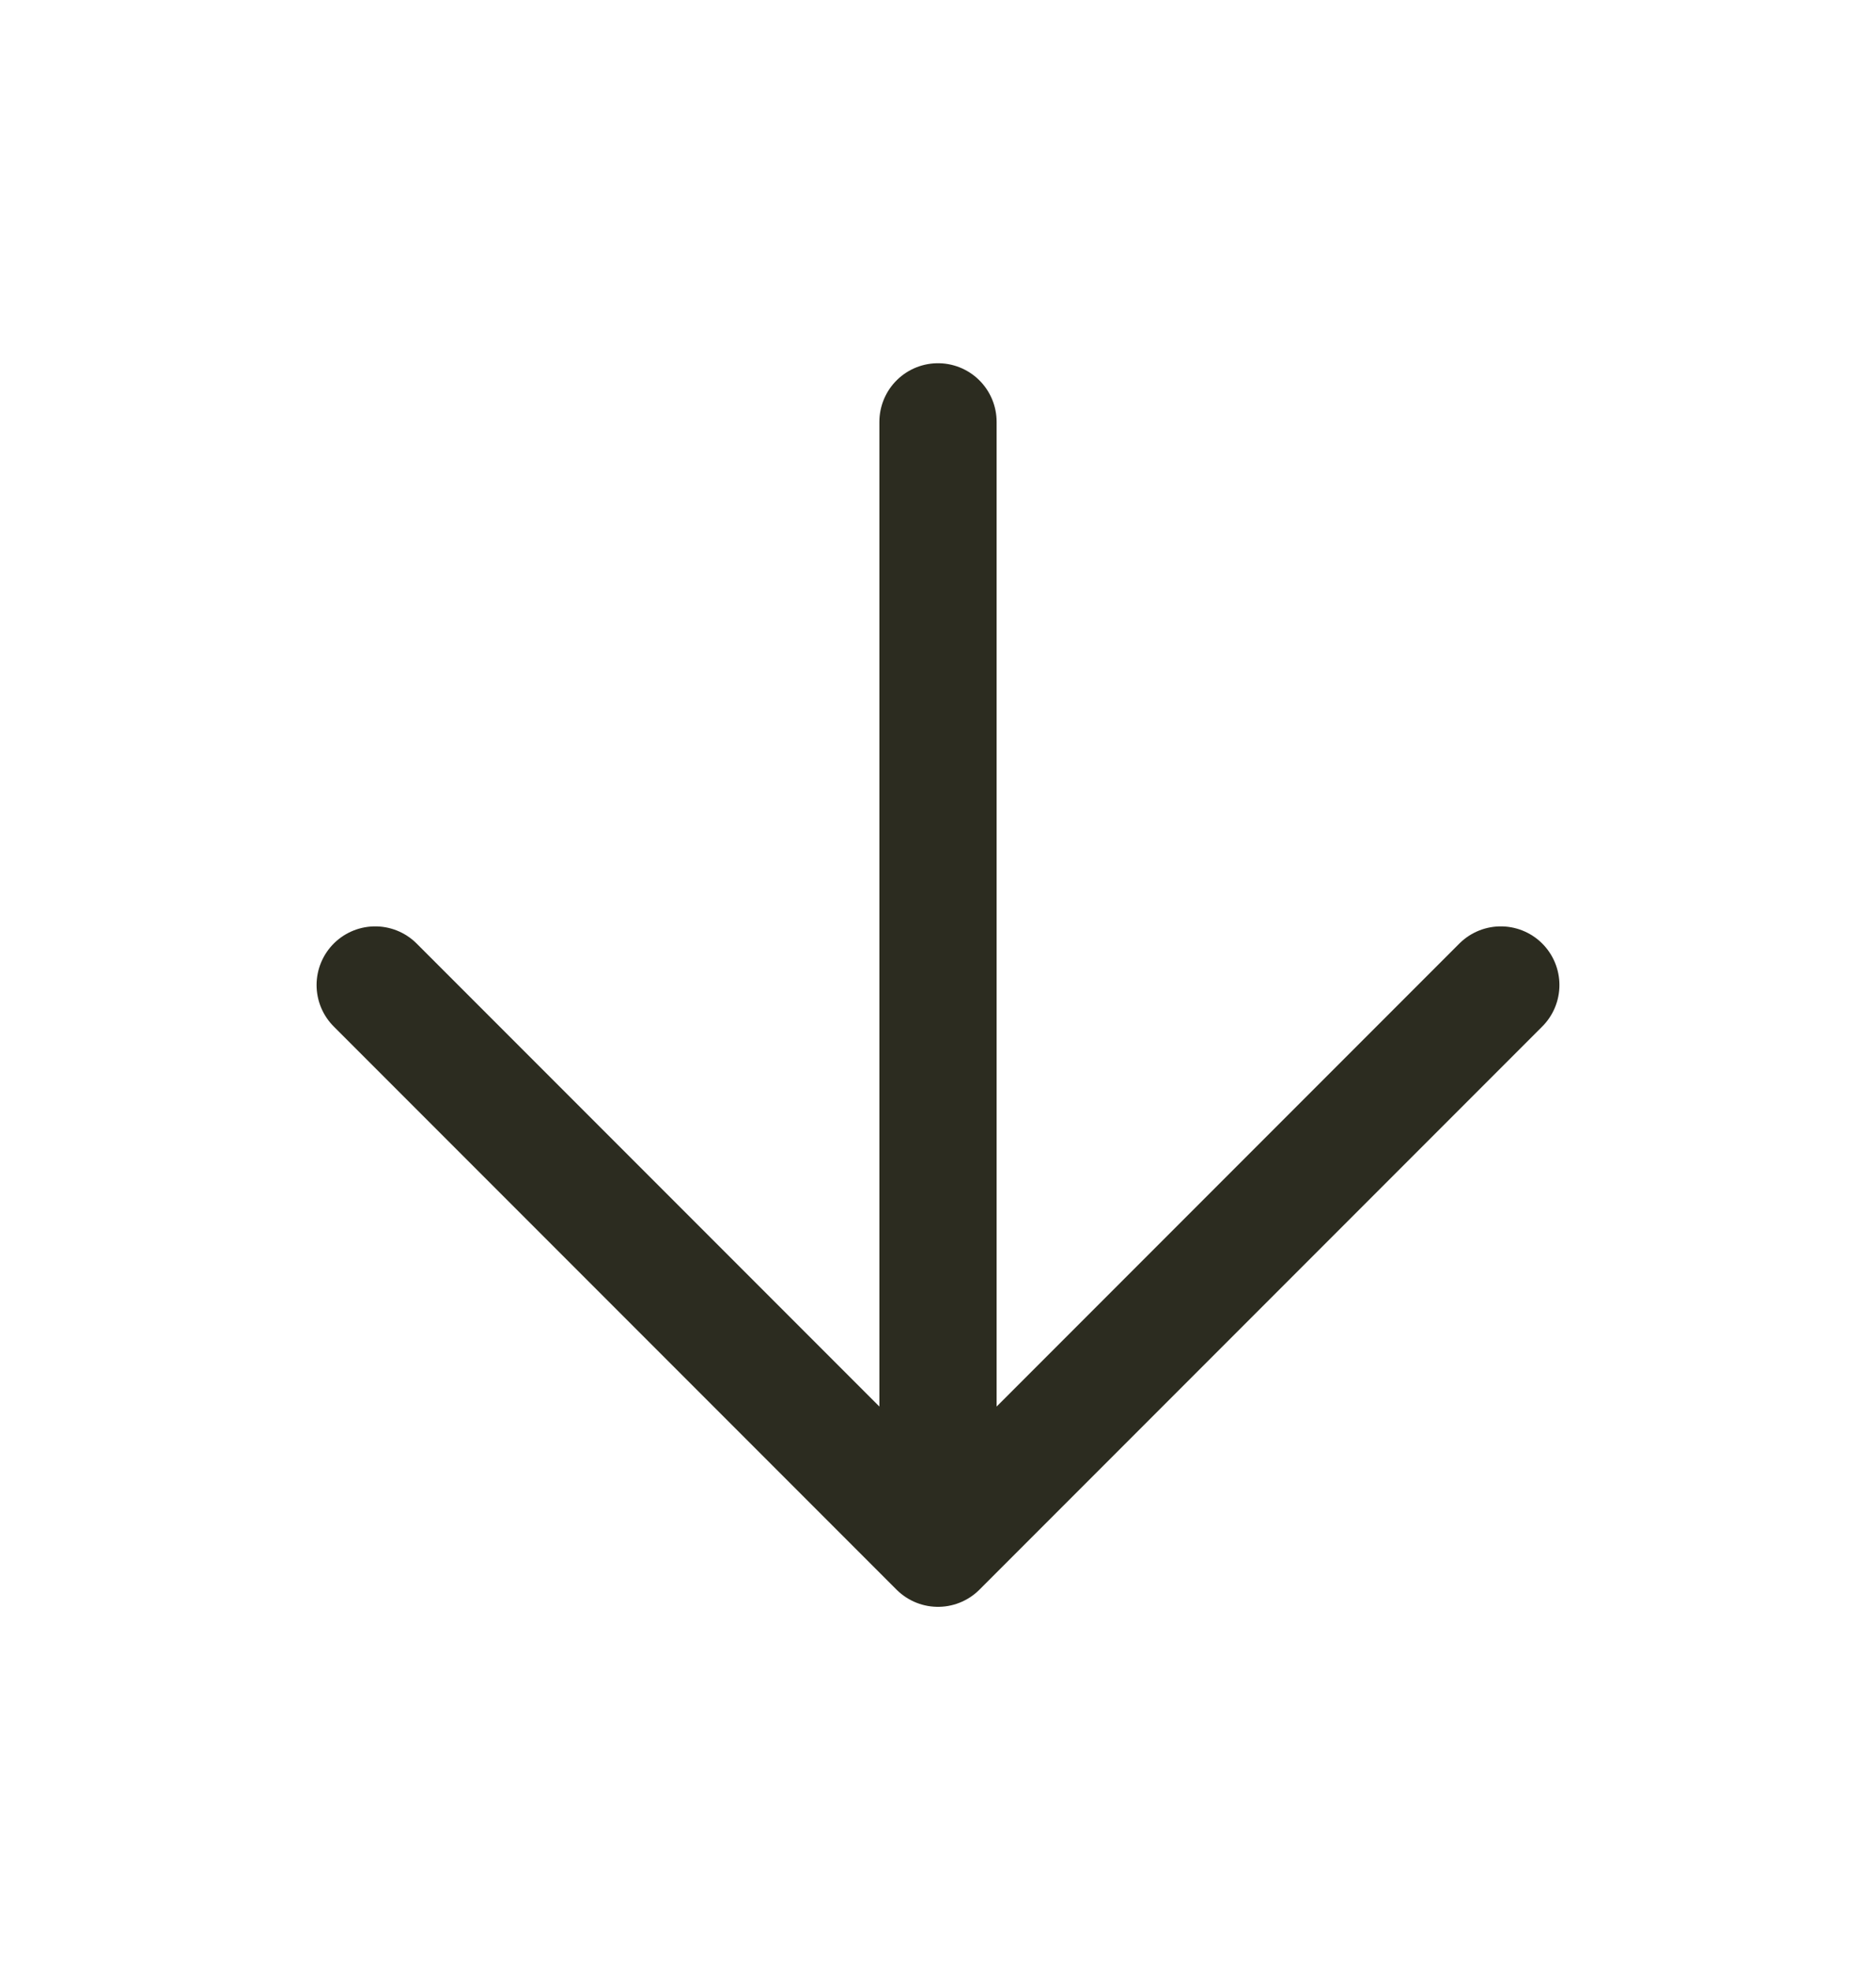 <svg width="20" height="21" viewBox="0 0 20 21" fill="none" xmlns="http://www.w3.org/2000/svg">
<path d="M10 4.495V16.495M10 16.495L16 10.495M10 16.495L4 10.495" stroke="#2C2C20" stroke-width="1.25" stroke-linecap="round" stroke-linejoin="round"/>
</svg>
